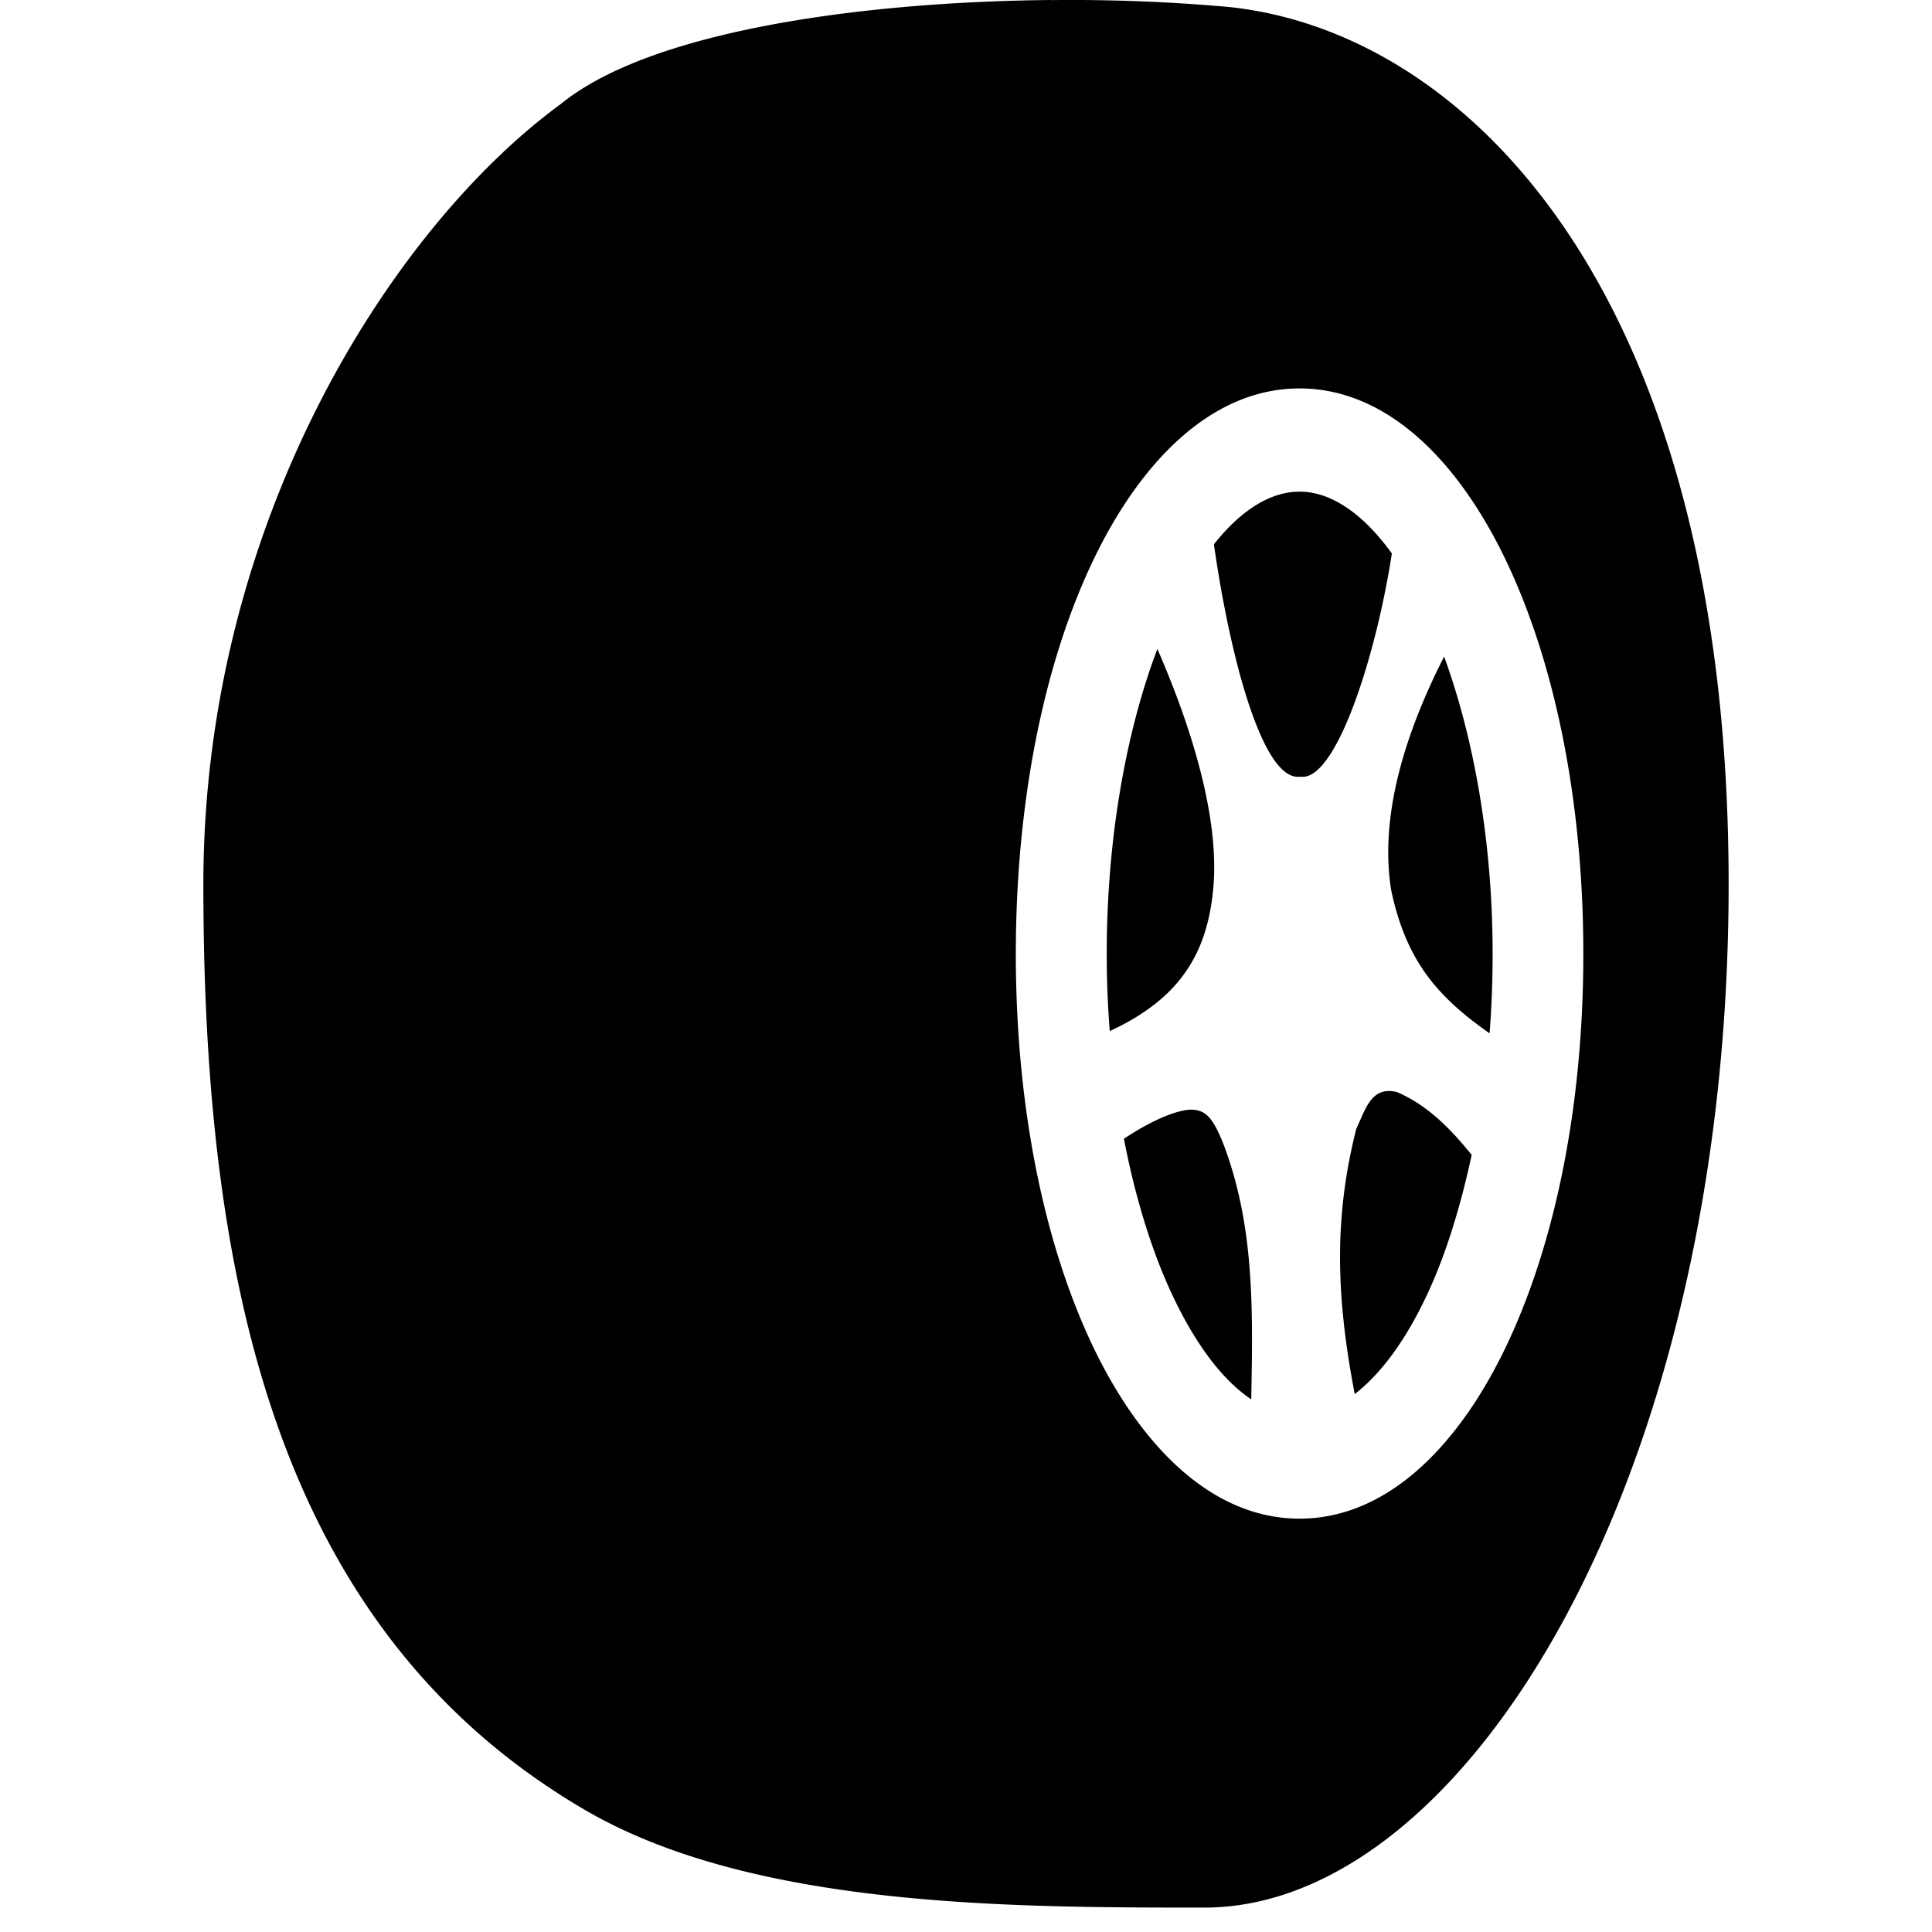 <svg xmlns="http://www.w3.org/2000/svg" width="144" height="144" viewBox="0 0 15 19">
  <path d="M8.335 0c-1.866.018-3.94.304-4.82 1.023C1.876 2.221 0 5.103 0 8.697c0 3.855.698 7.317 3.75 9.101 1.64.959 4.17.962 6.094.962C12.422 18.76 15 14.52 15 8.697S12.422.308 10.078.068A17.397 17.397 0 008.335.001zm2.445 3.82c.88 0 1.591.744 2.058 1.751.467 1.007.733 2.345.733 3.81 0 1.466-.266 2.797-.733 3.804-.467 1.007-1.179 1.75-2.058 1.75-.879 0-1.59-.743-2.058-1.75-.467-1.008-.732-2.338-.732-3.803 0-1.466.265-2.804.732-3.81.467-1.008 1.18-1.752 2.058-1.752zm0 1.015c-.274 0-.565.168-.842.518.156 1.095.478 2.34.85 2.285.346.056.743-1.174.9-2.195-.296-.41-.612-.608-.908-.608zM9.382 6.382c-.302.796-.498 1.848-.498 2.999 0 .26.01.51.03.759.7-.323.96-.775 1.018-1.406.055-.604-.146-1.424-.55-2.352zm2.82.075c-.479.941-.618 1.7-.52 2.3.15.708.469 1.055.967 1.405.02-.254.03-.514.03-.781 0-1.116-.19-2.138-.477-2.924zm-.864 4.645c-.22.869-.2 1.647-.015 2.608.25-.194.497-.516.718-.992.177-.38.321-.845.432-1.36-.237-.295-.458-.498-.732-.617-.257-.067-.313.174-.403.36zm-1.597-.188c-.094-.012-.332.049-.688.285.112.58.273 1.1.468 1.519.241.518.511.86.784 1.044.018-.895.028-1.682-.256-2.465-.115-.306-.187-.37-.308-.383z"/>
</svg>
